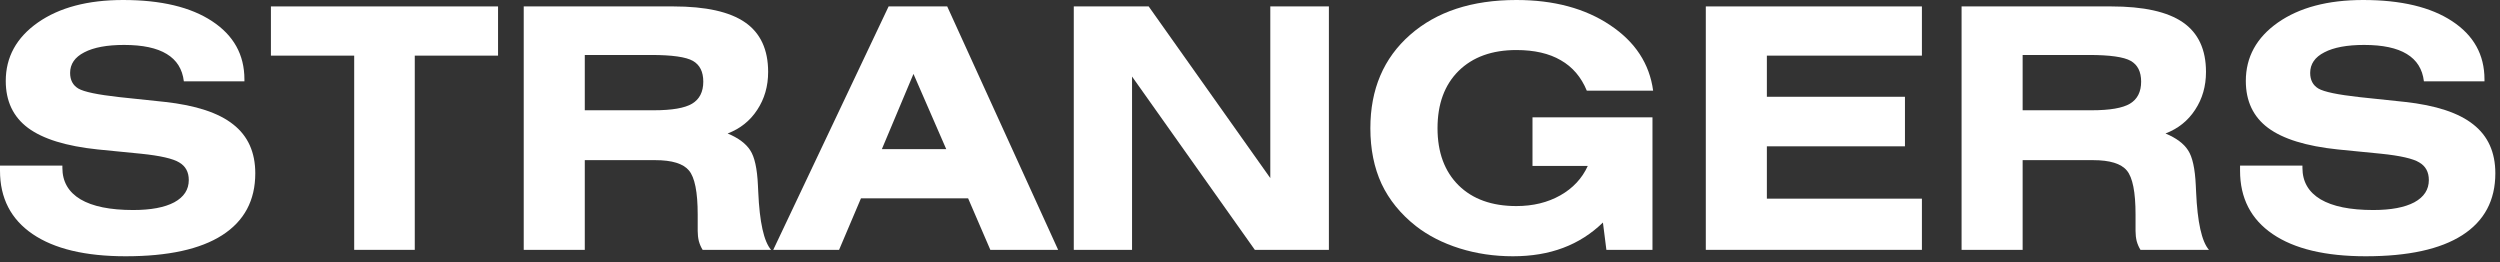 <svg width="267" height="28" viewBox="0 0 267 28" fill="none" xmlns="http://www.w3.org/2000/svg">
<rect x="0" y="0" width="267" height="28" fill="#333333" stroke="none"/>
<path d="M239.238 17.684H245.9V17.93C245.9 19.395 246.545 20.514 247.834 21.287C249.123 22.049 250.998 22.43 253.459 22.43C255.357 22.43 256.822 22.154 257.854 21.604C258.885 21.041 259.4 20.25 259.4 19.23C259.4 18.375 259.061 17.748 258.381 17.35C257.713 16.939 256.354 16.629 254.303 16.418L249.68 15.961C246.305 15.609 243.82 14.842 242.227 13.658C240.645 12.475 239.854 10.805 239.854 8.648C239.854 6.094 240.996 4.014 243.281 2.408C245.578 0.803 248.613 0 252.387 0C256.441 0 259.611 0.756 261.896 2.268C264.193 3.779 265.342 5.848 265.342 8.473V8.684H258.873C258.721 7.383 258.111 6.41 257.045 5.766C255.99 5.121 254.473 4.799 252.492 4.799C250.664 4.799 249.246 5.062 248.238 5.59C247.23 6.105 246.727 6.838 246.727 7.787C246.727 8.549 247.02 9.105 247.605 9.457C248.203 9.809 249.662 10.113 251.982 10.371L256.816 10.881C260.145 11.244 262.588 12.047 264.146 13.289C265.717 14.52 266.502 16.26 266.502 18.51C266.502 21.404 265.324 23.607 262.969 25.119C260.625 26.619 257.191 27.369 252.668 27.369C248.355 27.369 245.039 26.578 242.719 24.996C240.398 23.414 239.238 21.158 239.238 18.229V17.684Z" fill="white"/>
<path d="M216.018 11.777H223.383C225.328 11.777 226.693 11.543 227.479 11.074C228.275 10.594 228.674 9.809 228.674 8.719C228.674 7.664 228.305 6.926 227.566 6.504C226.828 6.082 225.34 5.871 223.102 5.871H216.018V11.777ZM209.496 26.684V0.686H225.475C228.943 0.686 231.498 1.254 233.139 2.391C234.779 3.527 235.6 5.291 235.6 7.682C235.6 9.205 235.213 10.553 234.439 11.725C233.678 12.896 232.623 13.74 231.275 14.256C232.424 14.736 233.227 15.334 233.684 16.049C234.152 16.752 234.428 18 234.51 19.793C234.521 19.969 234.533 20.209 234.545 20.514C234.686 23.736 235.143 25.793 235.916 26.684H228.604C228.428 26.402 228.293 26.092 228.199 25.752C228.117 25.412 228.076 25.049 228.076 24.662V22.904C228.076 20.514 227.766 18.949 227.145 18.211C226.535 17.473 225.334 17.104 223.541 17.104H223.383H216.018V26.684H209.496Z" fill="white"/>
<path d="M182.18 26.684V0.686H205.26V5.941H188.701V10.336H203.449V15.627H188.701V21.217H205.26V26.684H182.18Z" fill="white"/>
<path d="M171.193 23.766C169.951 24.973 168.533 25.875 166.939 26.473C165.357 27.07 163.57 27.369 161.578 27.369C159.574 27.369 157.676 27.088 155.883 26.525C154.09 25.963 152.531 25.166 151.207 24.135C149.578 22.846 148.359 21.346 147.551 19.635C146.754 17.912 146.355 15.932 146.355 13.693C146.355 9.533 147.768 6.211 150.592 3.727C153.416 1.242 157.201 0 161.947 0C165.955 0 169.295 0.896 171.967 2.689C174.639 4.471 176.168 6.803 176.555 9.686H169.471C168.873 8.232 167.947 7.148 166.693 6.434C165.451 5.707 163.869 5.344 161.947 5.344C159.346 5.344 157.289 6.088 155.777 7.576C154.277 9.064 153.527 11.104 153.527 13.693C153.527 16.271 154.277 18.305 155.777 19.793C157.277 21.27 159.334 22.008 161.947 22.008C163.729 22.008 165.293 21.627 166.641 20.865C167.988 20.104 168.967 19.055 169.576 17.719H163.67V12.533H176.484V26.684H171.562L171.193 23.766Z" fill="white"/>
<path d="M114.68 26.684V0.686H122.678L135.668 19.02V0.686H141.926V26.684H134.016L120.902 8.174V26.684H114.68Z" fill="white"/>
<path d="M94.184 15.926H101.057L97.559 7.893L94.184 15.926ZM82.582 26.684L94.904 0.686H101.162L113.01 26.684H105.768L103.395 21.182H91.951L89.613 26.684H82.582Z" fill="white"/>
<path d="M62.455 11.777H69.82C71.766 11.777 73.131 11.543 73.916 11.074C74.713 10.594 75.111 9.809 75.111 8.719C75.111 7.664 74.742 6.926 74.004 6.504C73.266 6.082 71.777 5.871 69.539 5.871H62.455V11.777ZM55.934 26.684V0.686H71.912C75.381 0.686 77.936 1.254 79.576 2.391C81.217 3.527 82.037 5.291 82.037 7.682C82.037 9.205 81.65 10.553 80.877 11.725C80.115 12.896 79.061 13.74 77.713 14.256C78.861 14.736 79.664 15.334 80.121 16.049C80.59 16.752 80.865 18 80.947 19.793C80.959 19.969 80.971 20.209 80.982 20.514C81.123 23.736 81.58 25.793 82.353 26.684H75.041C74.865 26.402 74.731 26.092 74.637 25.752C74.555 25.412 74.514 25.049 74.514 24.662V22.904C74.514 20.514 74.203 18.949 73.582 18.211C72.973 17.473 71.772 17.104 69.978 17.104H69.82H62.455V26.684H55.934Z" fill="white"/>
<path d="M44.297 5.941V26.684H37.828V5.941H28.934V0.686H53.191V5.941H44.297Z" fill="white"/>
<path d="M0 17.684H6.662V17.93C6.662 19.395 7.307 20.514 8.596 21.287C9.885 22.049 11.76 22.43 14.221 22.43C16.119 22.43 17.584 22.154 18.615 21.604C19.646 21.041 20.162 20.25 20.162 19.23C20.162 18.375 19.822 17.748 19.143 17.35C18.475 16.939 17.115 16.629 15.065 16.418L10.441 15.961C7.066 15.609 4.582 14.842 2.988 13.658C1.406 12.475 0.615 10.805 0.615 8.648C0.615 6.094 1.758 4.014 4.043 2.408C6.34 0.803 9.375 0 13.148 0C17.203 0 20.373 0.756 22.658 2.268C24.955 3.779 26.104 5.848 26.104 8.473V8.684H19.635C19.482 7.383 18.873 6.41 17.807 5.766C16.752 5.121 15.234 4.799 13.254 4.799C11.426 4.799 10.008 5.062 9 5.59C7.992 6.105 7.488 6.838 7.488 7.787C7.488 8.549 7.781 9.105 8.367 9.457C8.965 9.809 10.424 10.113 12.744 10.371L17.578 10.881C20.906 11.244 23.35 12.047 24.908 13.289C26.479 14.52 27.264 16.26 27.264 18.51C27.264 21.404 26.086 23.607 23.73 25.119C21.387 26.619 17.953 27.369 13.43 27.369C9.117 27.369 5.801 26.578 3.48 24.996C1.16 23.414 0 21.158 0 18.229V17.684Z" fill="white"/>
</svg>
